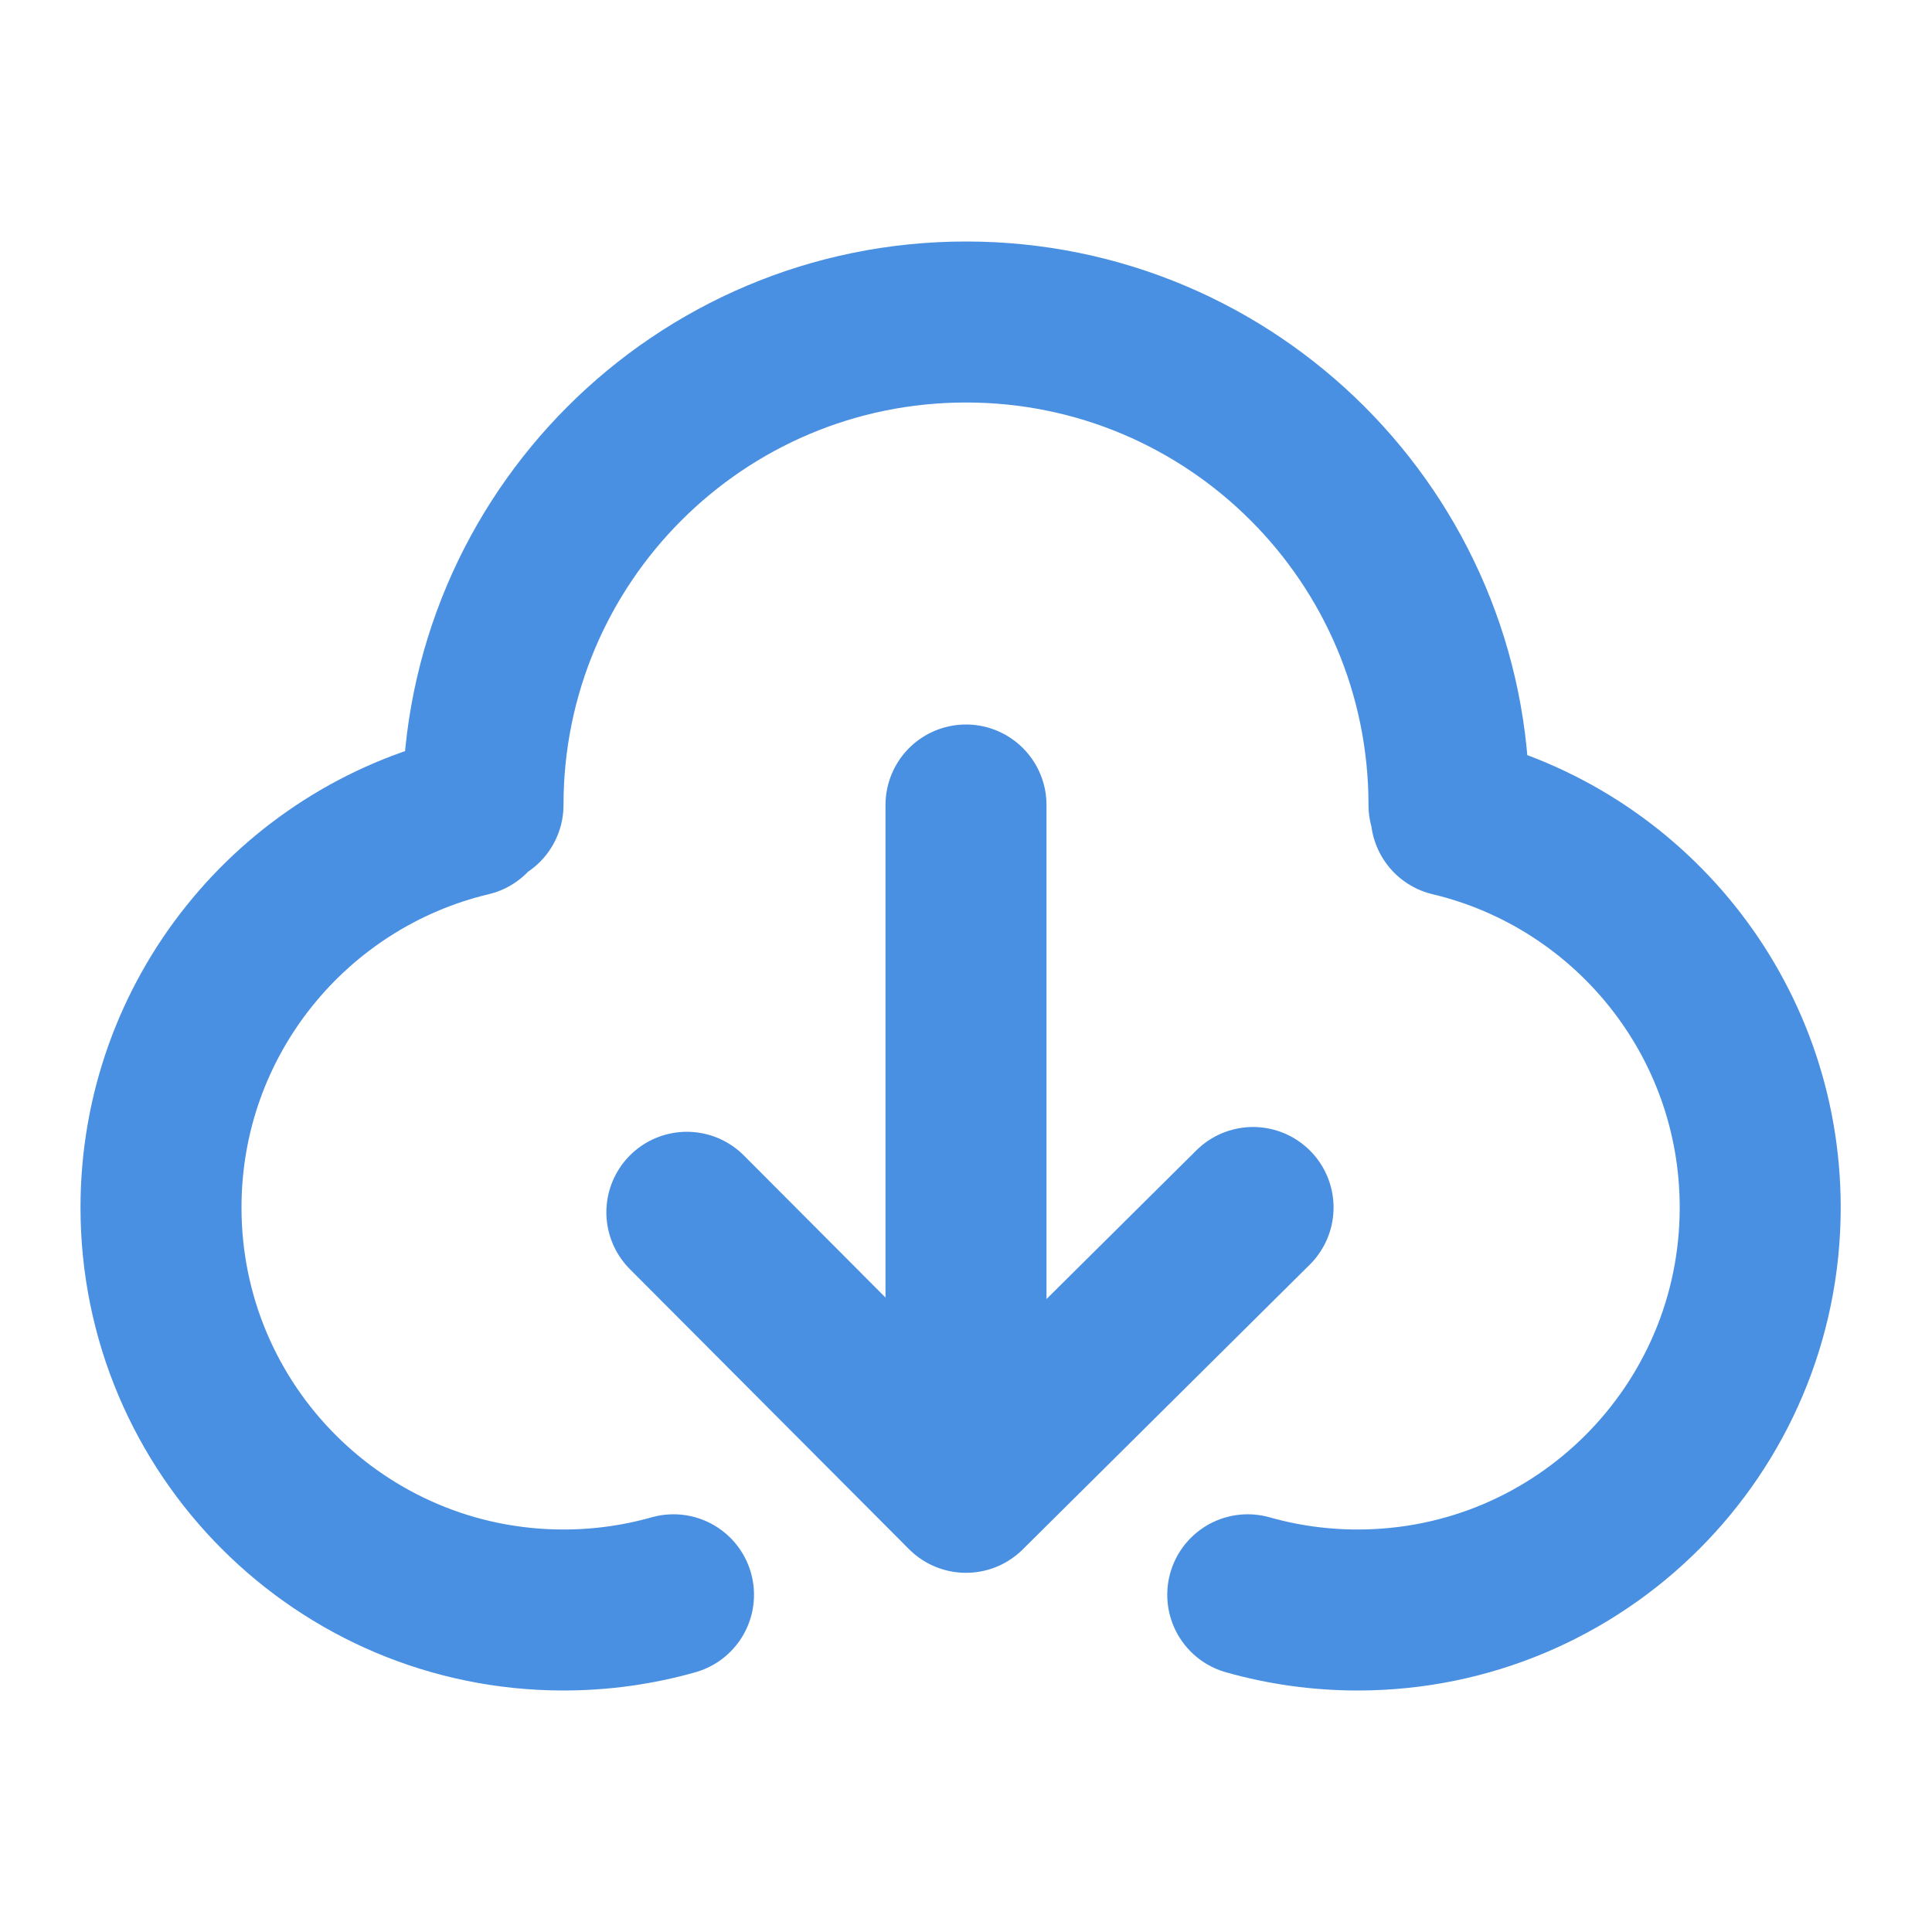 <svg xmlns="http://www.w3.org/2000/svg" width="18" height="18"
     viewBox="0 0 48 48" fill="none"
     stroke="#4a90e2" stroke-linecap="round" stroke-linejoin="round" stroke-width="4">
  <path d="M11.678 20.271C7.275 21.318 4 25.277 4 30c0 5.523 4.477 10 10 10c.947 0 1.864-.132 2.733-.378m19.322-19.351c4.403 1.047 7.677 5.006 7.677 9.729c0 5.523-4.477 10-10 10c-.947 0-1.864-.132-2.732-.378M36 20c0-6.627-5.373-12-12-12s-12 5.373-12 12m5.065 10.119L24 37.076L31.132 30M24 20v13.538"/>
</svg>



